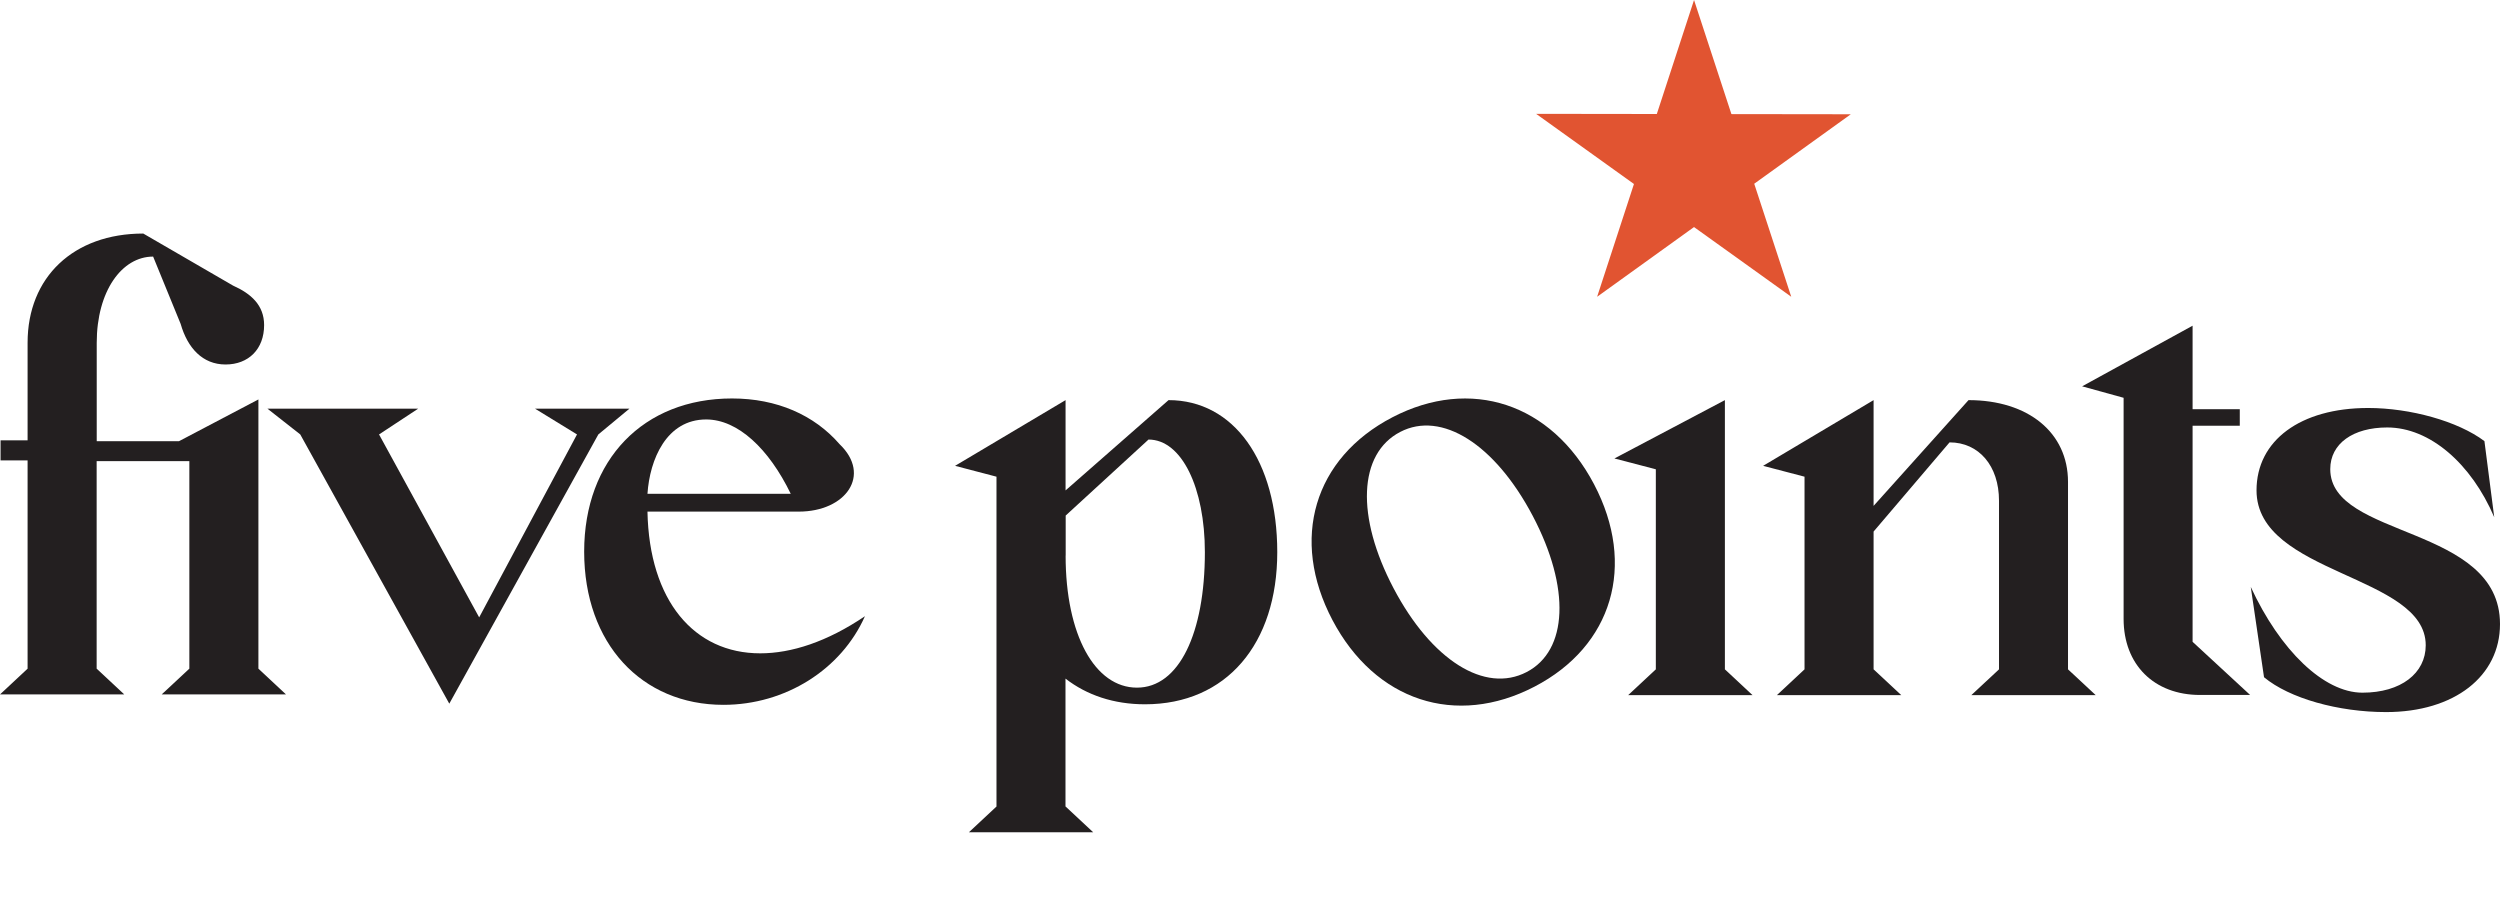 <svg width="138" height="50" viewBox="0 0 138 50" fill="none" xmlns="http://www.w3.org/2000/svg">
<path d="M88.161 16.382L93.511 0L98.877 16.382L84.793 6.284L102.164 6.307L88.161 16.382Z" fill="#E15431"/>
<path d="M8.45 14.164C6.735 14.164 5.339 16.058 5.339 18.928V24.354H9.88L14.264 22.049V36.91L15.787 38.332H8.925L10.452 36.91V25.455H5.335V36.91L6.858 38.332H0L1.523 36.91V25.413H0.031V24.308H1.523V18.92C1.523 15.292 4.066 12.892 7.909 12.892L12.864 15.765C13.85 16.207 14.579 16.84 14.579 17.945C14.579 19.271 13.72 20.12 12.45 20.12C11.181 20.12 10.352 19.206 9.972 17.88L8.45 14.157V14.164Z" fill="#231F20"/>
<path d="M23.082 22.559L20.923 23.981L26.45 34.079L31.851 23.981L29.534 22.559H34.743L33.028 23.981L24.801 38.842L16.574 23.981L14.763 22.559H23.086H23.082Z" fill="#231F20"/>
<path d="M35.74 28.237C35.836 33.16 38.313 36.064 41.965 36.064C43.679 36.064 45.651 35.432 47.745 34.014C46.445 36.948 43.361 38.907 39.932 38.907C35.422 38.907 32.246 35.531 32.246 30.451C32.246 25.372 35.517 21.995 40.408 21.995C42.886 21.995 44.949 22.91 46.345 24.518C48.125 26.221 46.694 28.241 44.09 28.241H35.736L35.74 28.237ZM43.649 27.258C42.441 24.766 40.726 23.154 38.981 23.154C36.787 23.154 35.866 25.364 35.74 27.258H43.649Z" fill="#231F20"/>
<path d="M58.822 44.52L60.345 45.942H53.483L55.006 44.52V26.313L52.72 25.714L58.819 22.087V27.071L64.503 22.087C68.093 22.087 70.505 25.433 70.505 30.482C70.505 35.531 67.709 38.877 63.199 38.877C61.484 38.877 59.992 38.373 58.815 37.459V44.528L58.822 44.52ZM58.822 30.668C58.822 35.054 60.441 37.958 62.761 37.958C65.082 37.958 66.509 34.959 66.509 30.478C66.509 26.945 65.239 24.263 63.398 24.263L58.826 28.458V30.668H58.822Z" fill="#231F20"/>
<path d="M76.865 23.032C81.172 20.795 85.629 22.251 87.988 26.724C90.343 31.198 89.008 35.668 84.701 37.905C80.367 40.157 75.91 38.701 73.551 34.228C71.196 29.754 72.531 25.284 76.865 23.032ZM84.271 37.097C86.55 35.912 86.699 32.452 84.609 28.481C82.519 24.51 79.569 22.658 77.291 23.843C74.982 25.044 74.836 28.504 76.926 32.475C79.017 36.445 81.966 38.297 84.271 37.097Z" fill="#231F20"/>
<path d="M95.214 36.948L96.737 38.37H89.875L91.402 36.948V25.905L89.116 25.307L95.214 22.087V36.948Z" fill="#231F20"/>
<path d="M103.422 36.948L104.949 38.37H98.087L99.61 36.948V26.313L97.324 25.714L103.422 22.087V27.925L108.662 22.087C111.964 22.087 114.154 23.885 114.154 26.599V36.948L115.681 38.37H108.819L110.345 36.948V27.639C110.345 25.714 109.233 24.419 107.615 24.419L103.422 29.342V36.948Z" fill="#231F20"/>
<path d="M117.219 21.957L114.933 21.325L121.031 17.979V22.586H123.636V23.5H121.031V35.428L124.207 38.362H121.446C118.903 38.362 117.223 36.689 117.223 34.163V21.957H117.219Z" fill="#231F20"/>
<path d="M137.141 24.354L137.682 28.55C136.412 25.585 134.126 23.596 131.775 23.596C129.899 23.596 128.63 24.48 128.63 25.897C128.63 29.746 138 28.957 138 34.449C138 37.322 135.491 39.307 131.71 39.307C129.075 39.307 126.374 38.549 124.974 37.383L124.242 32.398C125.86 35.9 128.277 38.236 130.405 38.236C132.534 38.236 133.9 37.162 133.9 35.618C133.9 31.705 124.56 31.735 124.56 27.067C124.56 24.32 126.976 22.521 130.724 22.521C133.04 22.521 135.679 23.249 137.141 24.35V24.354Z" fill="#231F20"/>
</svg>
